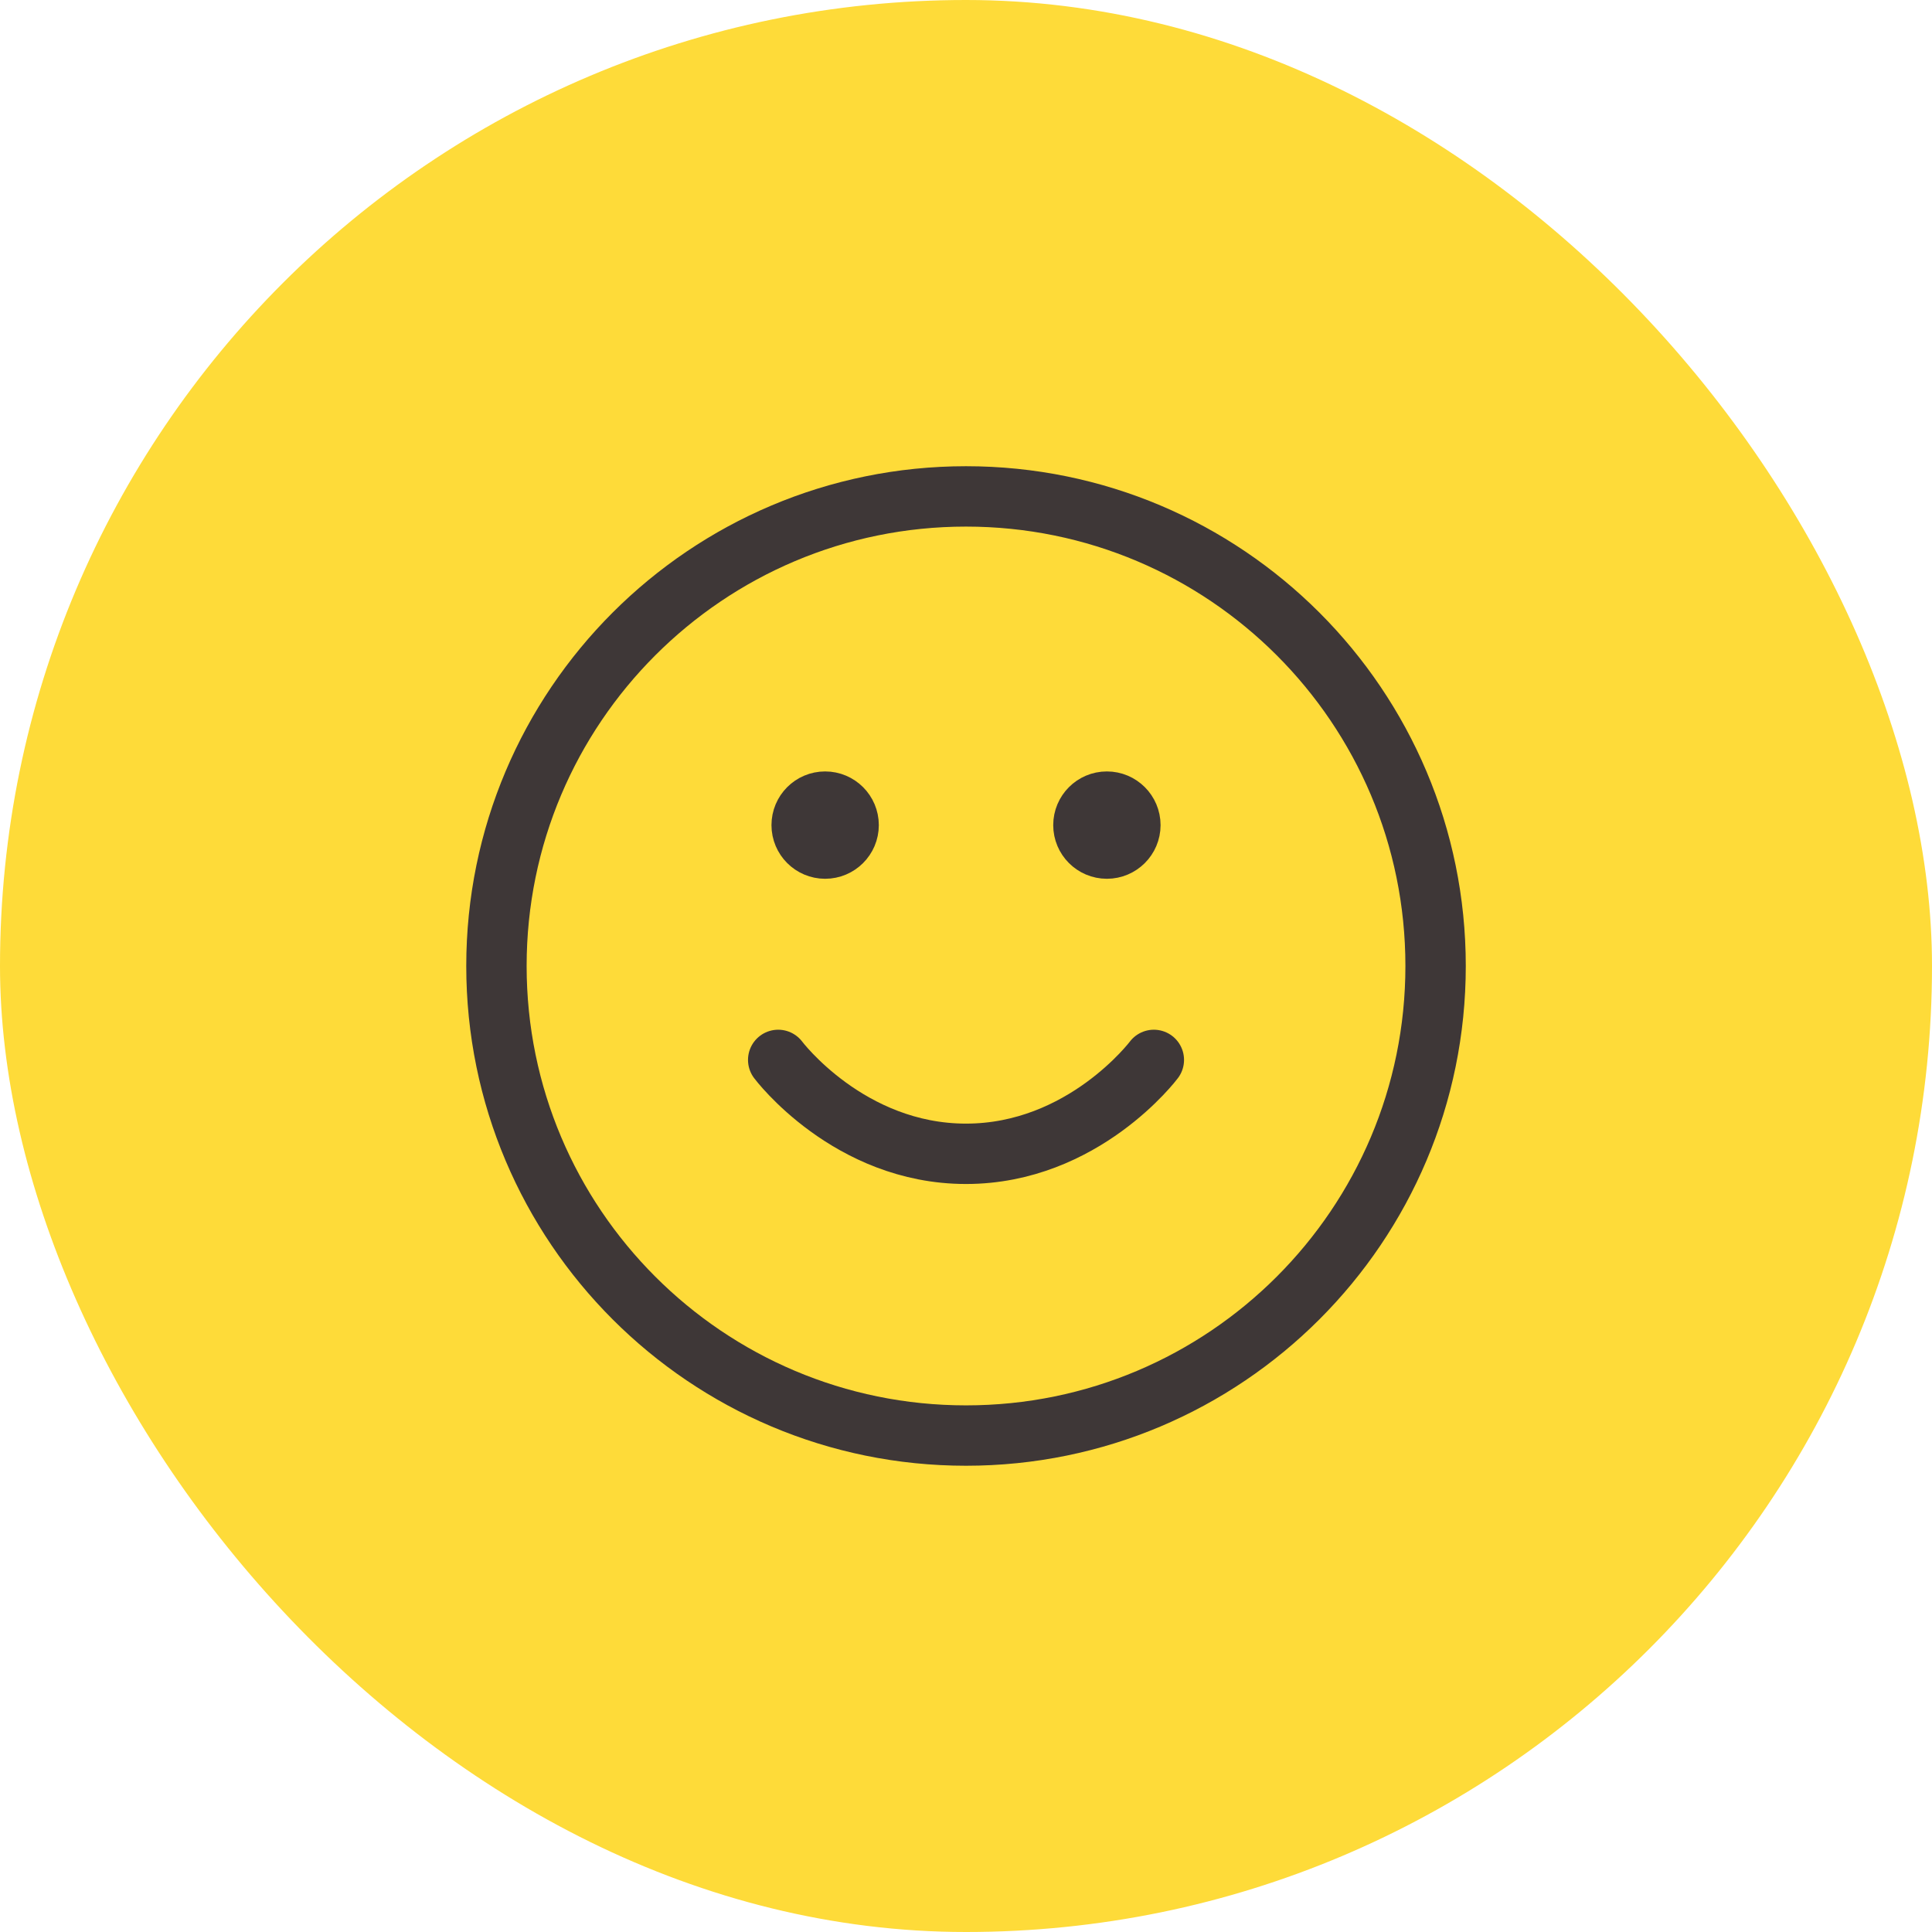 <?xml version="1.0" encoding="UTF-8"?>
<svg xmlns="http://www.w3.org/2000/svg" width="48" height="48" viewBox="0 0 48 48" fill="none">
  <rect width="48" height="48" rx="24" fill="#FEDB39"></rect>
  <path d="M19.334 26.333C19.334 26.333 21.084 28.666 24 28.666C26.917 28.666 28.667 26.333 28.667 26.333M27.5 20.5H27.512M20.5 20.5H20.512M35.667 24C35.667 30.443 30.444 35.666 24 35.666C17.557 35.666 12.334 30.443 12.334 24C12.334 17.556 17.557 12.333 24 12.333C30.444 12.333 35.667 17.556 35.667 24ZM28.084 20.5C28.084 20.822 27.822 21.083 27.5 21.083C27.178 21.083 26.917 20.822 26.917 20.5C26.917 20.177 27.178 19.916 27.5 19.916C27.822 19.916 28.084 20.177 28.084 20.5ZM21.084 20.5C21.084 20.822 20.822 21.083 20.5 21.083C20.178 21.083 19.917 20.822 19.917 20.5C19.917 20.177 20.178 19.916 20.5 19.916C20.822 19.916 21.084 20.177 21.084 20.5Z" stroke="#3E3737" stroke-width="1.5" stroke-linecap="round" stroke-linejoin="round"></path>
</svg>
